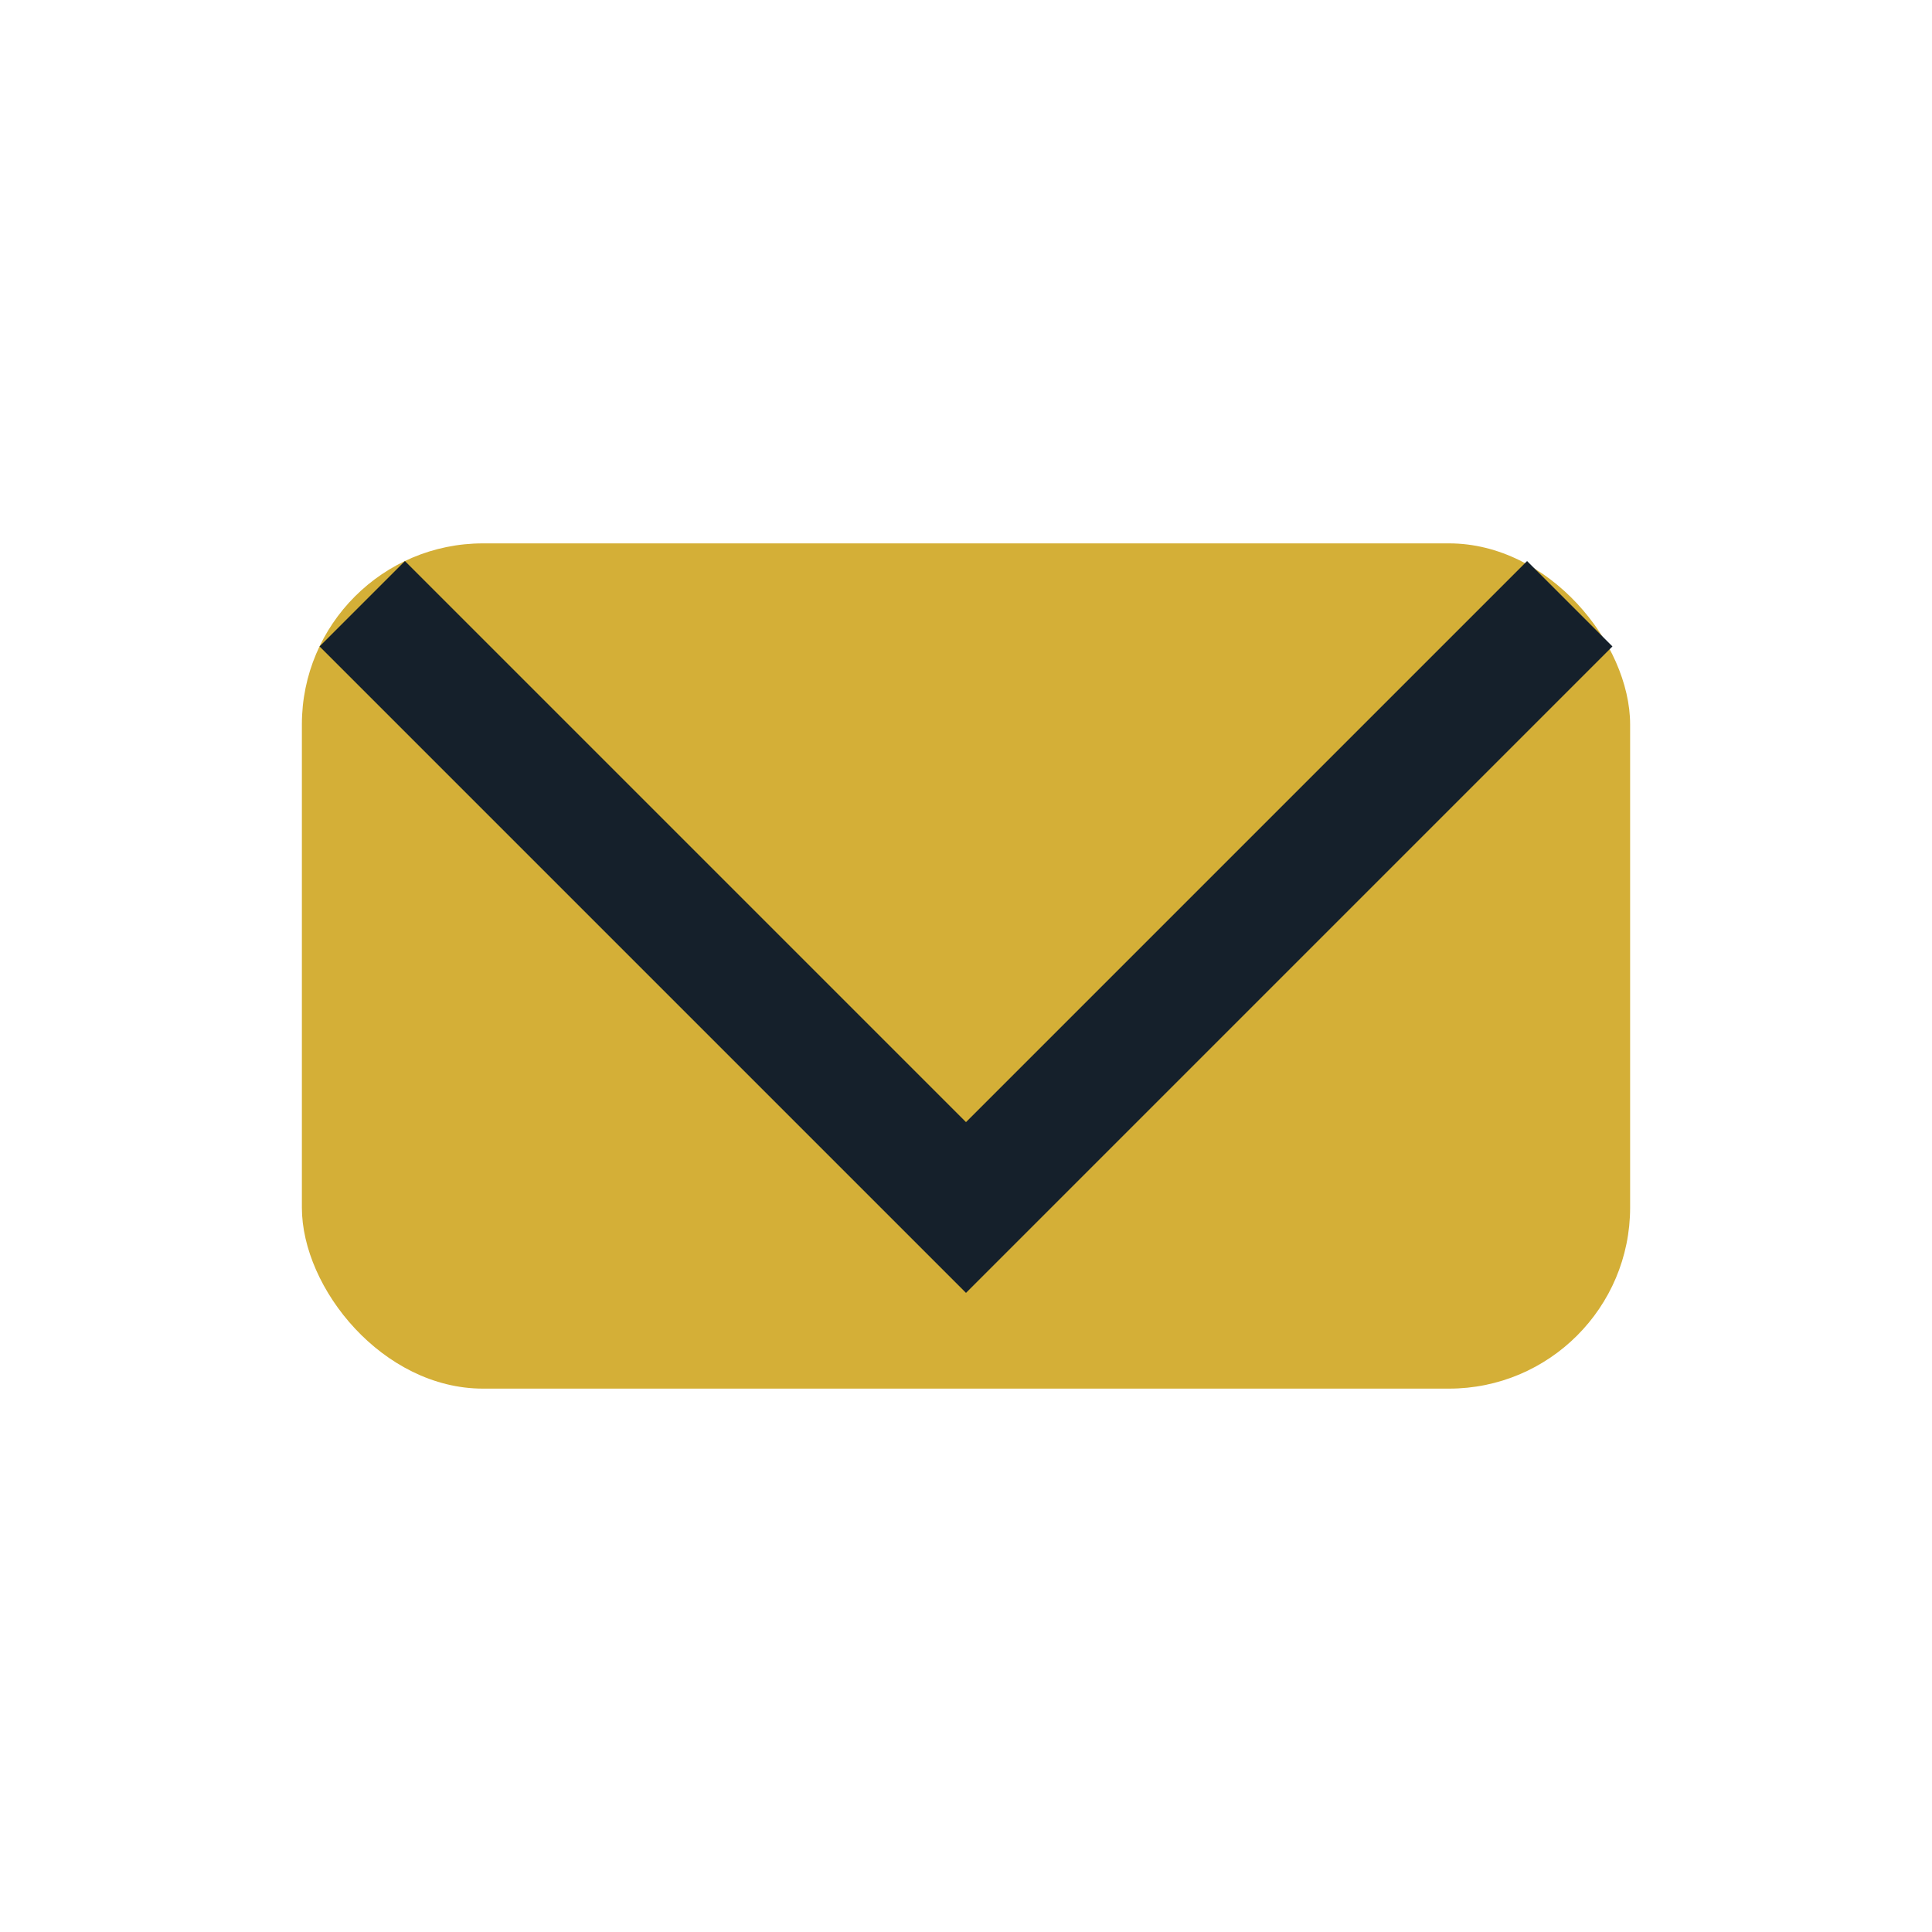 <?xml version="1.0" encoding="UTF-8"?>
<svg xmlns="http://www.w3.org/2000/svg" width="32" height="32" viewBox="0 0 32 32"><rect x="5" y="9" width="22" height="14" rx="3" fill="#D4AF37"/><polyline points="6,10 16,20 26,10" fill="none" stroke="#15202B" stroke-width="2"/></svg>